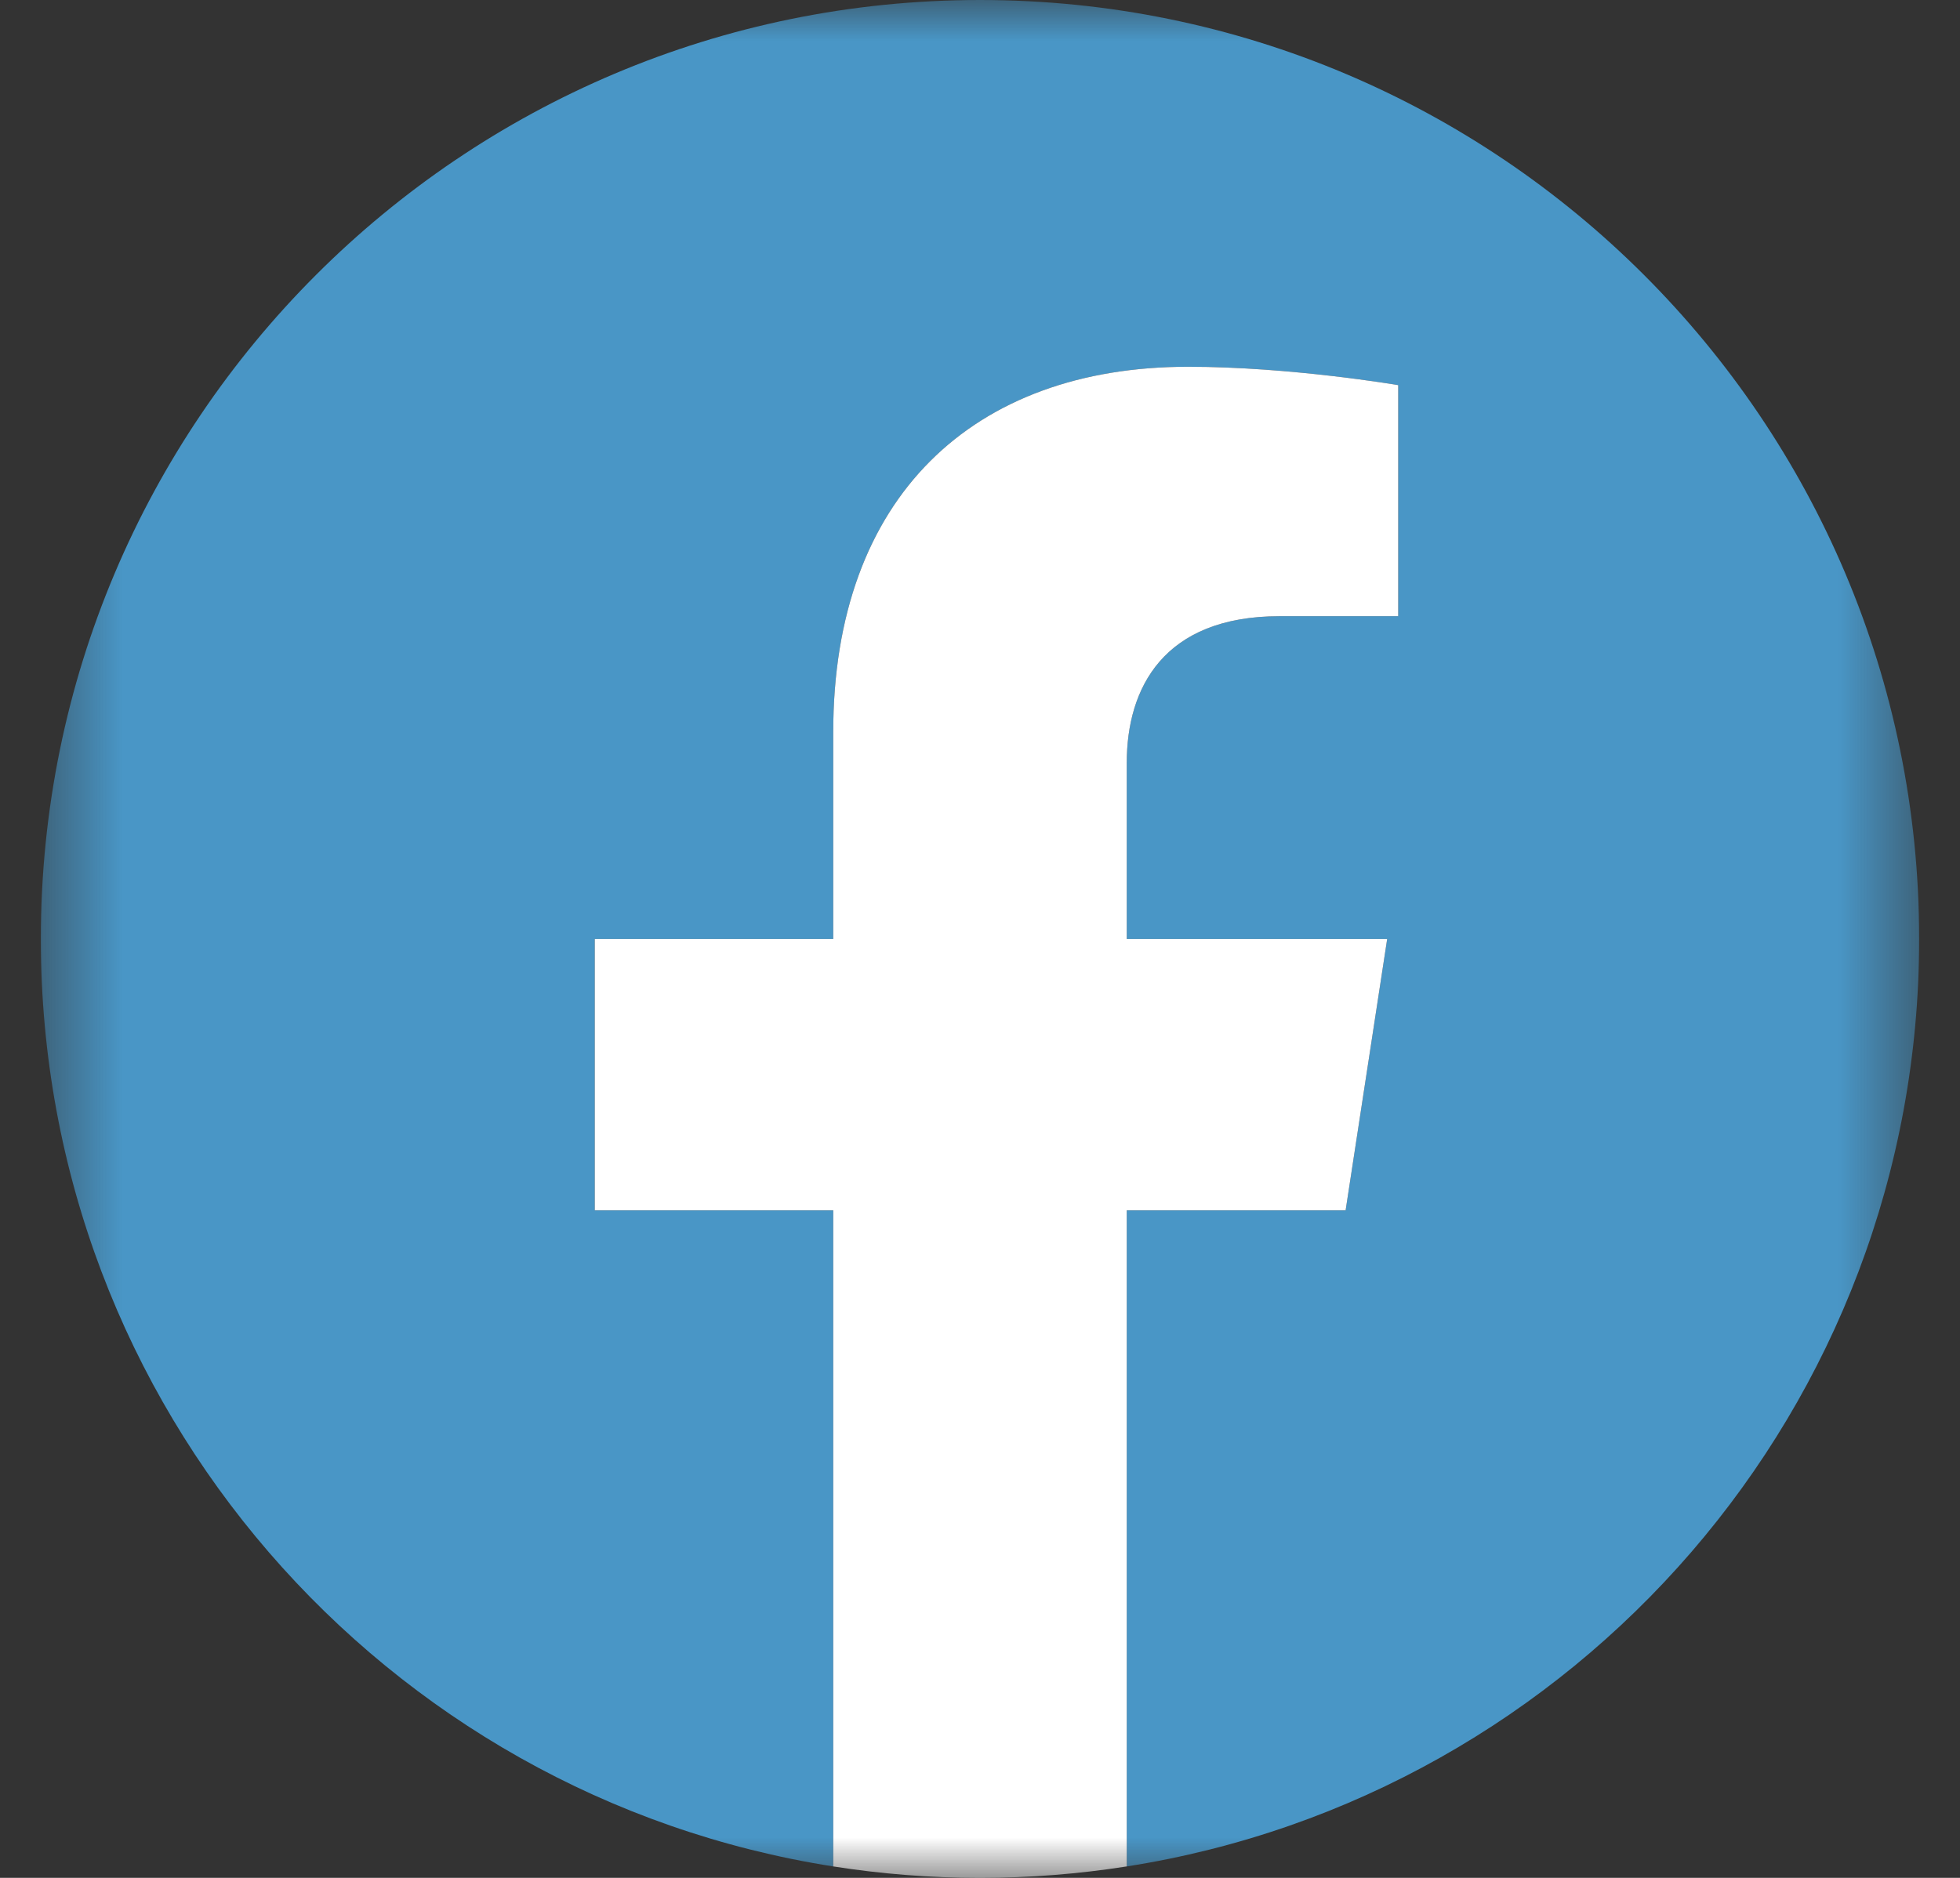 <svg width="24" height="23" viewBox="0 0 24 23" fill="none" xmlns="http://www.w3.org/2000/svg">
<rect x="0" y="0" width="24" height="23" fill="#333333" stroke="none"/>
<g clip-path="url(#clip0_273_1140)">
<mask id="mask0_273_1140" style="mask-type:luminance" maskUnits="userSpaceOnUse" x="0" y="0" width="24" height="23">
<path d="M23.5 0H0.5V23H23.5V0Z" fill="white"/>
</mask>
<g mask="url(#mask0_273_1140)">
<path d="M23.5 11.5C23.5 5.149 18.351 0 12 0C5.649 0 0.5 5.149 0.5 11.5C0.5 17.24 4.705 21.998 10.203 22.86V14.824H7.283V11.5H10.203V8.966C10.203 6.084 11.92 4.492 14.547 4.492C15.805 4.492 17.121 4.717 17.121 4.717V7.547H15.671C14.242 7.547 13.797 8.433 13.797 9.343V11.5H16.986L16.477 14.824H13.797V22.86C19.295 21.998 23.5 17.24 23.5 11.5Z" fill="#4996C6"/>
<path d="M16.477 14.824L16.986 11.5H13.797V9.343C13.797 8.433 14.242 7.547 15.671 7.547H17.121V4.717C17.121 4.717 15.805 4.492 14.547 4.492C11.92 4.492 10.203 6.084 10.203 8.966V11.5H7.283V14.824H10.203V22.86C10.789 22.952 11.389 23 12 23C12.611 23 13.211 22.952 13.797 22.86V14.824H16.477Z" fill="white"/>
</g>
</g>
<defs>
<clipPath id="clip0_273_1140">
<rect width="23" height="23" fill="white" transform="translate(0.5)"/>
</clipPath>
</defs>
</svg>
